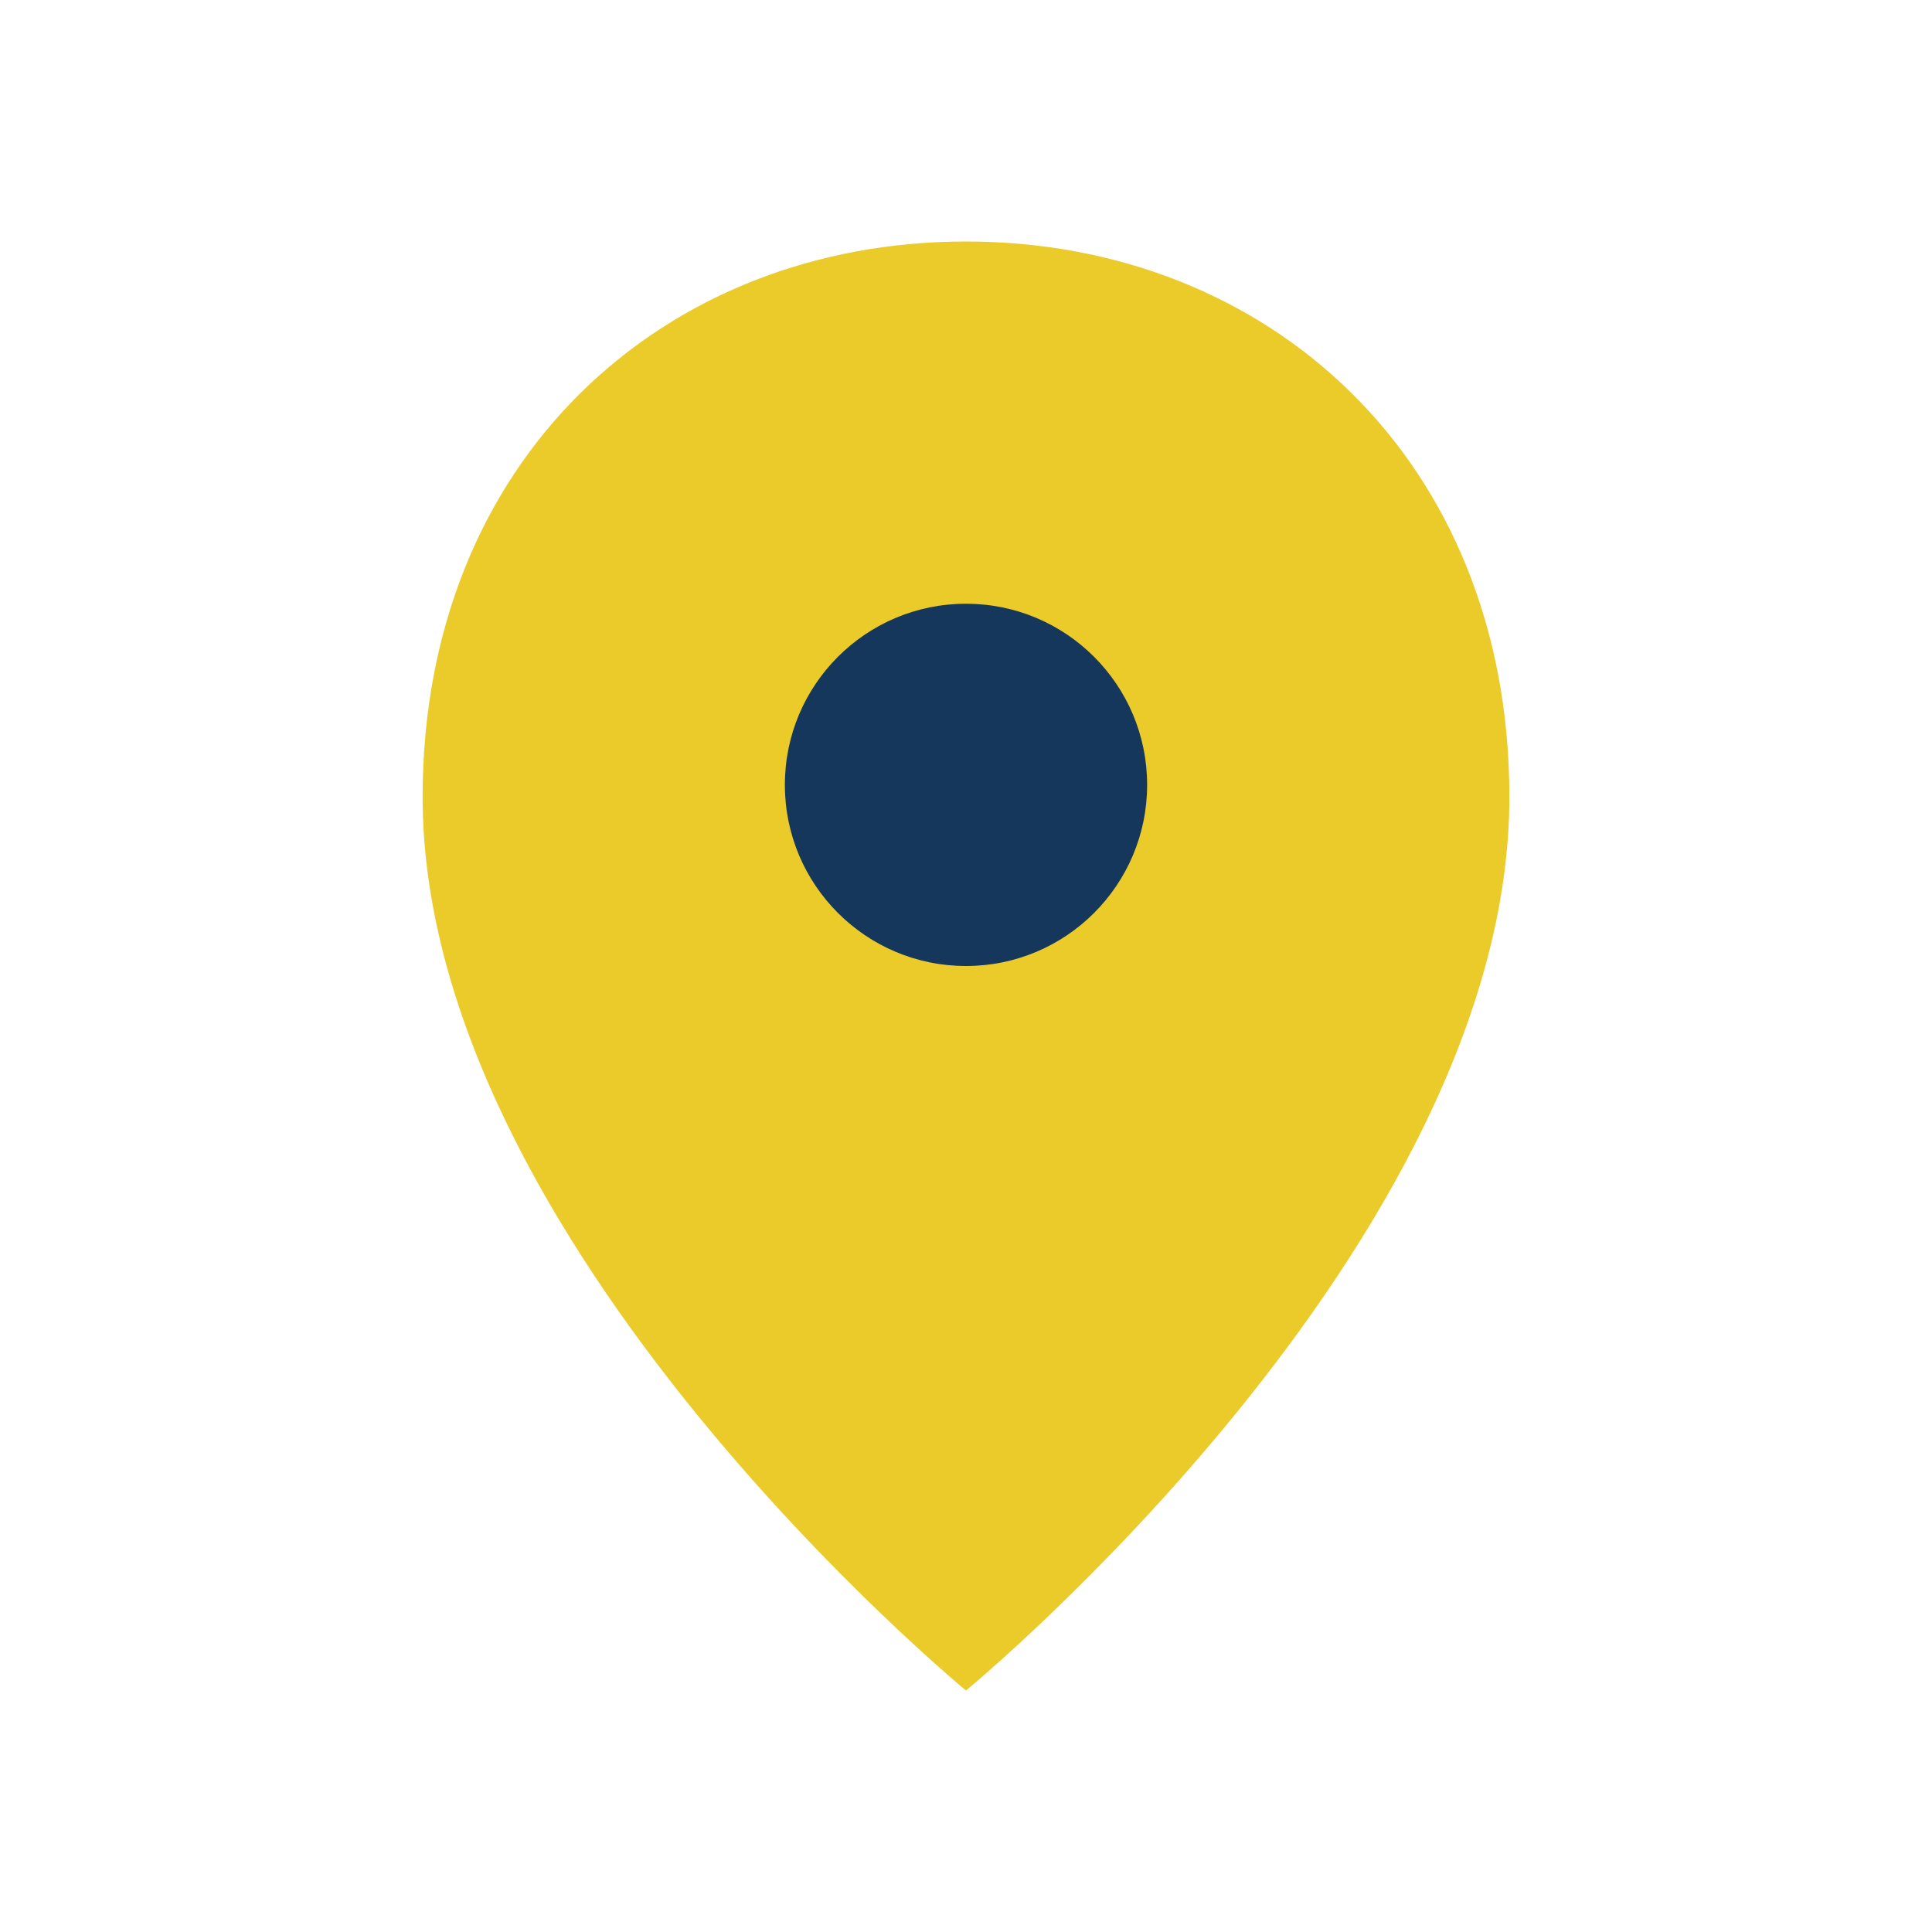 <?xml version="1.0" encoding="UTF-8"?>
<svg xmlns="http://www.w3.org/2000/svg" width="32" height="32" viewBox="0 0 32 32"><path d="M16 4c5 0 9 3.6 9 9.2 0 7.4-9 14.8-9 14.8S7 20.6 7 13.2C7 7.6 11 4 16 4z" fill="#EBCB2A"/><circle cx="16" cy="13" r="3" fill="#14375B"/></svg>